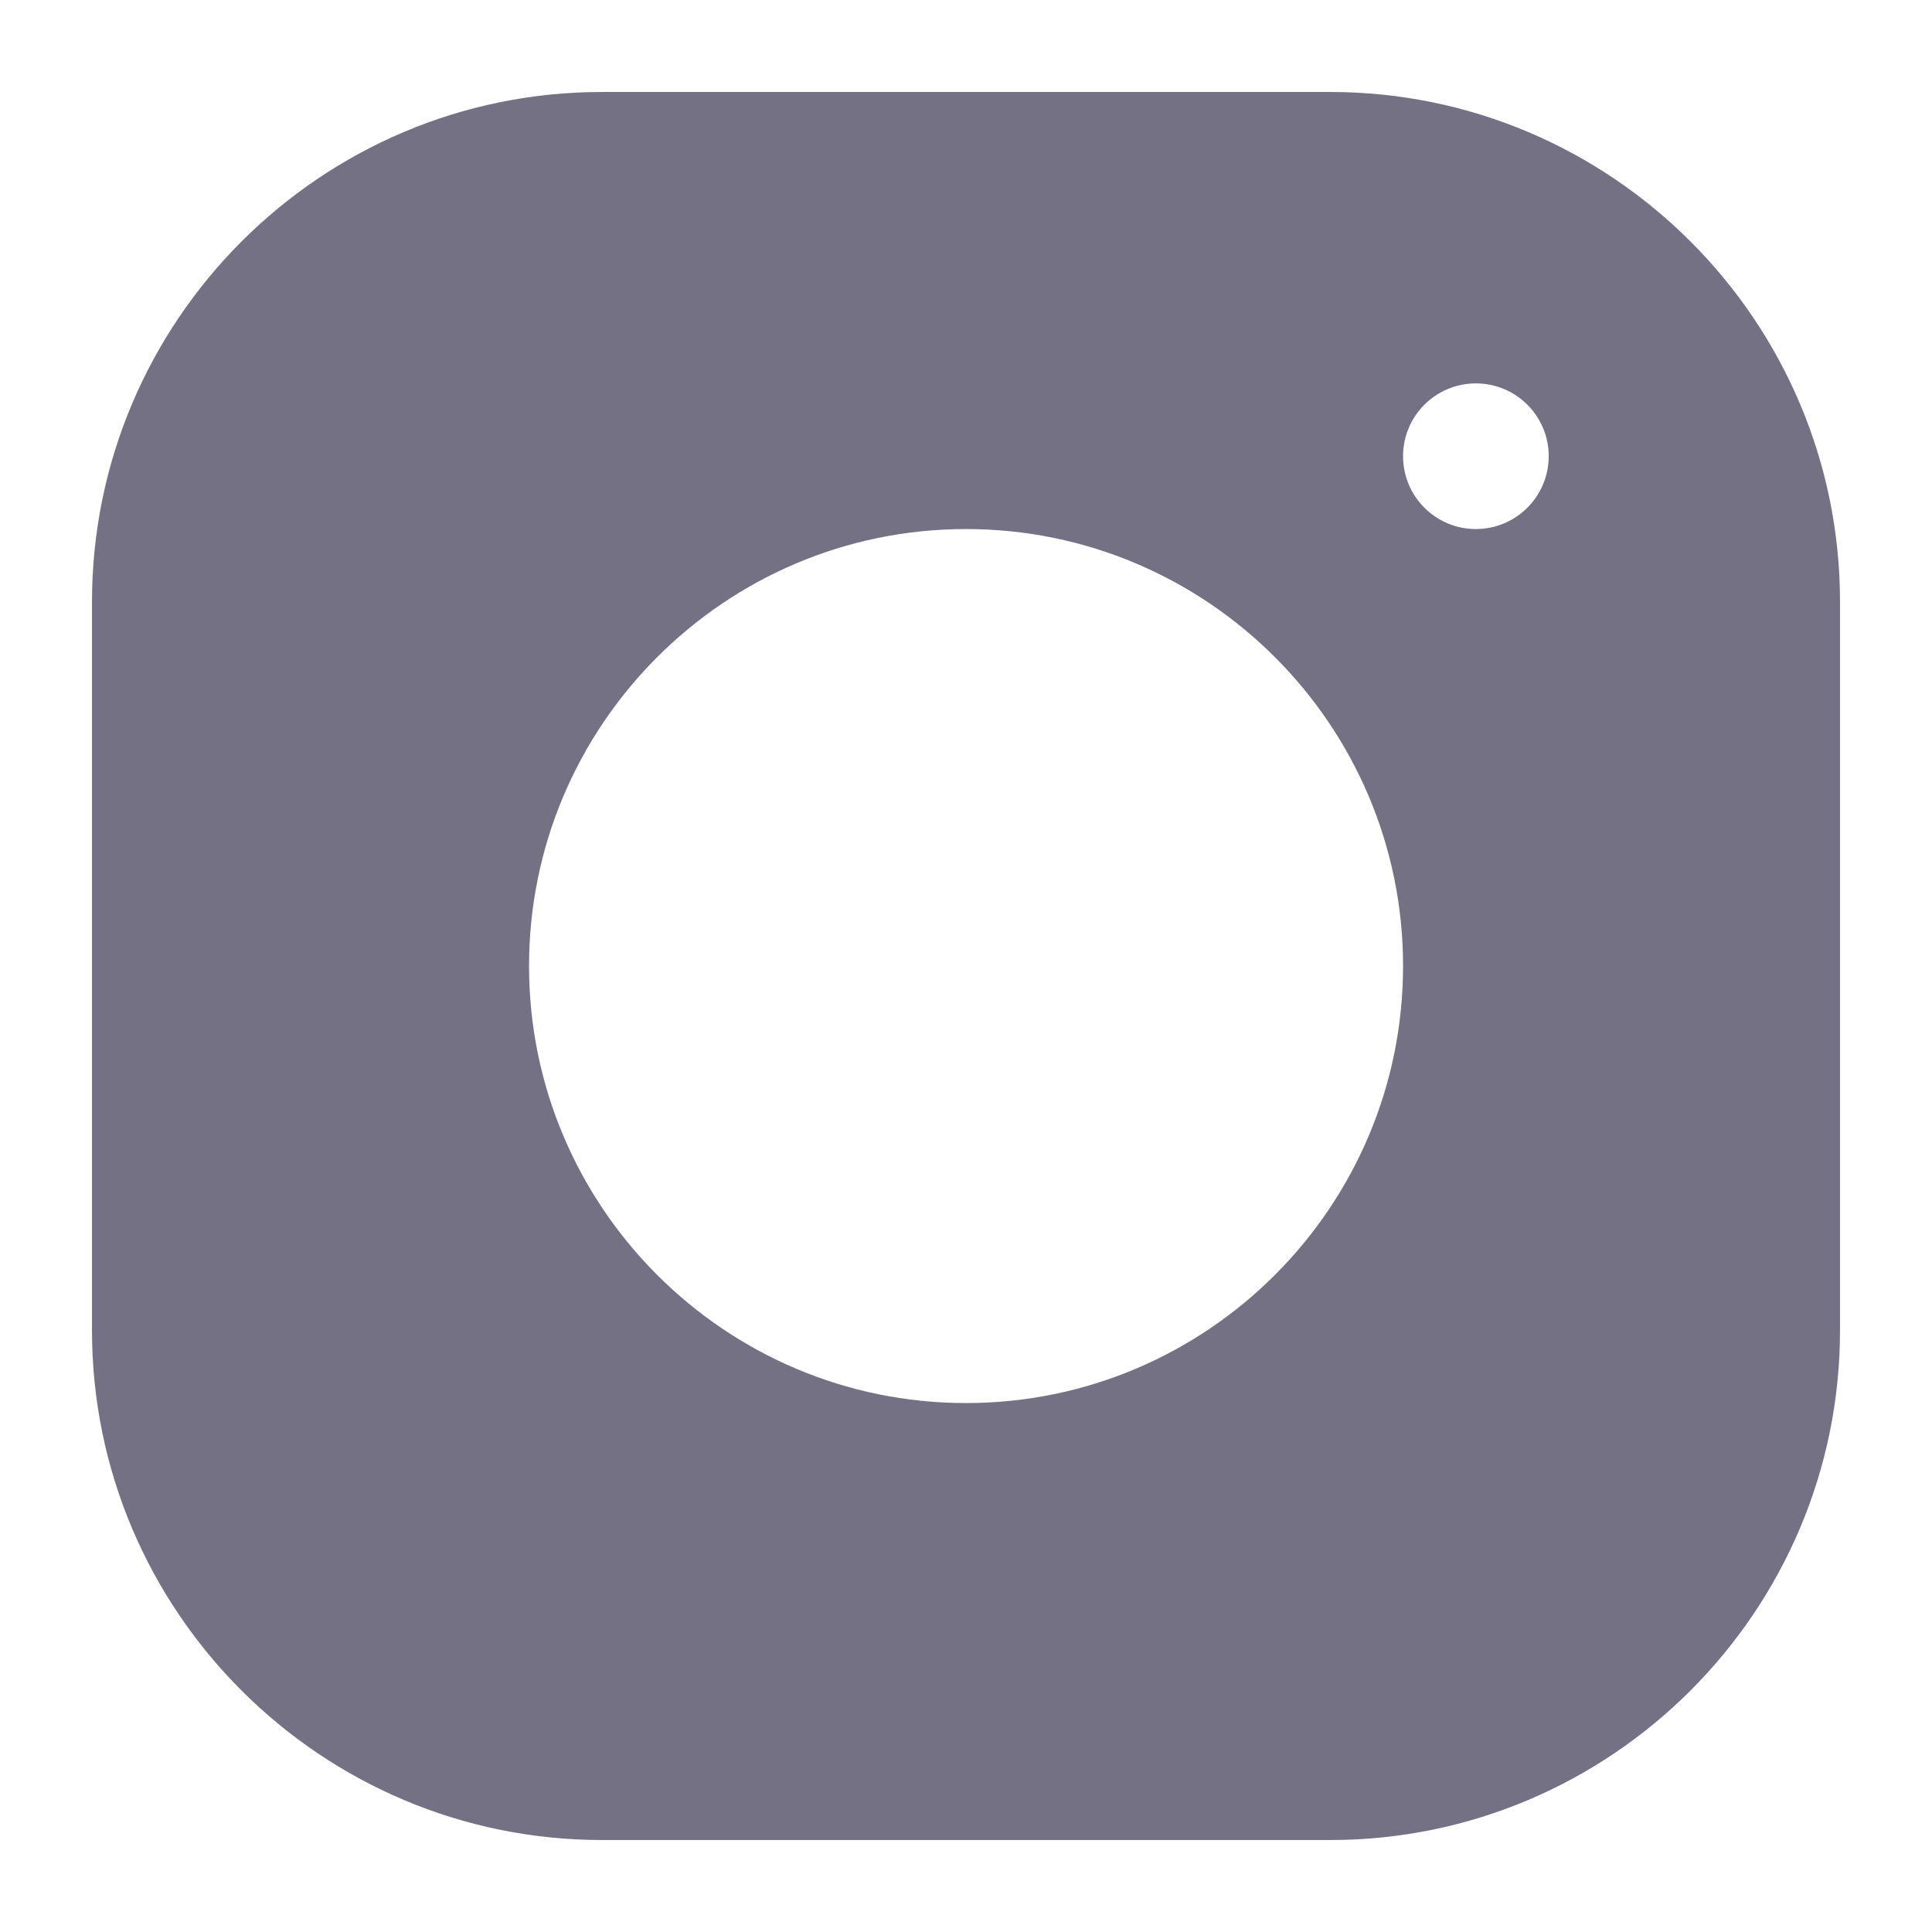 <svg width="18" height="18" viewBox="0 0 18 18" fill="none" xmlns="http://www.w3.org/2000/svg">
<path d="M12.393 0.857H5.607C2.988 0.857 0.857 2.989 0.857 5.608V12.394C0.857 15.012 2.989 17.143 5.608 17.143H12.394C15.012 17.143 17.143 15.012 17.143 12.393V5.607C17.143 2.988 15.012 0.857 12.393 0.857ZM9 13.072C6.755 13.072 4.929 11.246 4.929 9C4.929 6.755 6.755 4.929 9 4.929C11.246 4.929 13.072 6.755 13.072 9C13.072 11.246 11.246 13.072 9 13.072ZM13.75 4.929C13.376 4.929 13.072 4.625 13.072 4.25C13.072 3.876 13.376 3.572 13.75 3.572C14.125 3.572 14.429 3.876 14.429 4.25C14.429 4.625 14.125 4.929 13.75 4.929Z" fill="#757185"/>
</svg>
